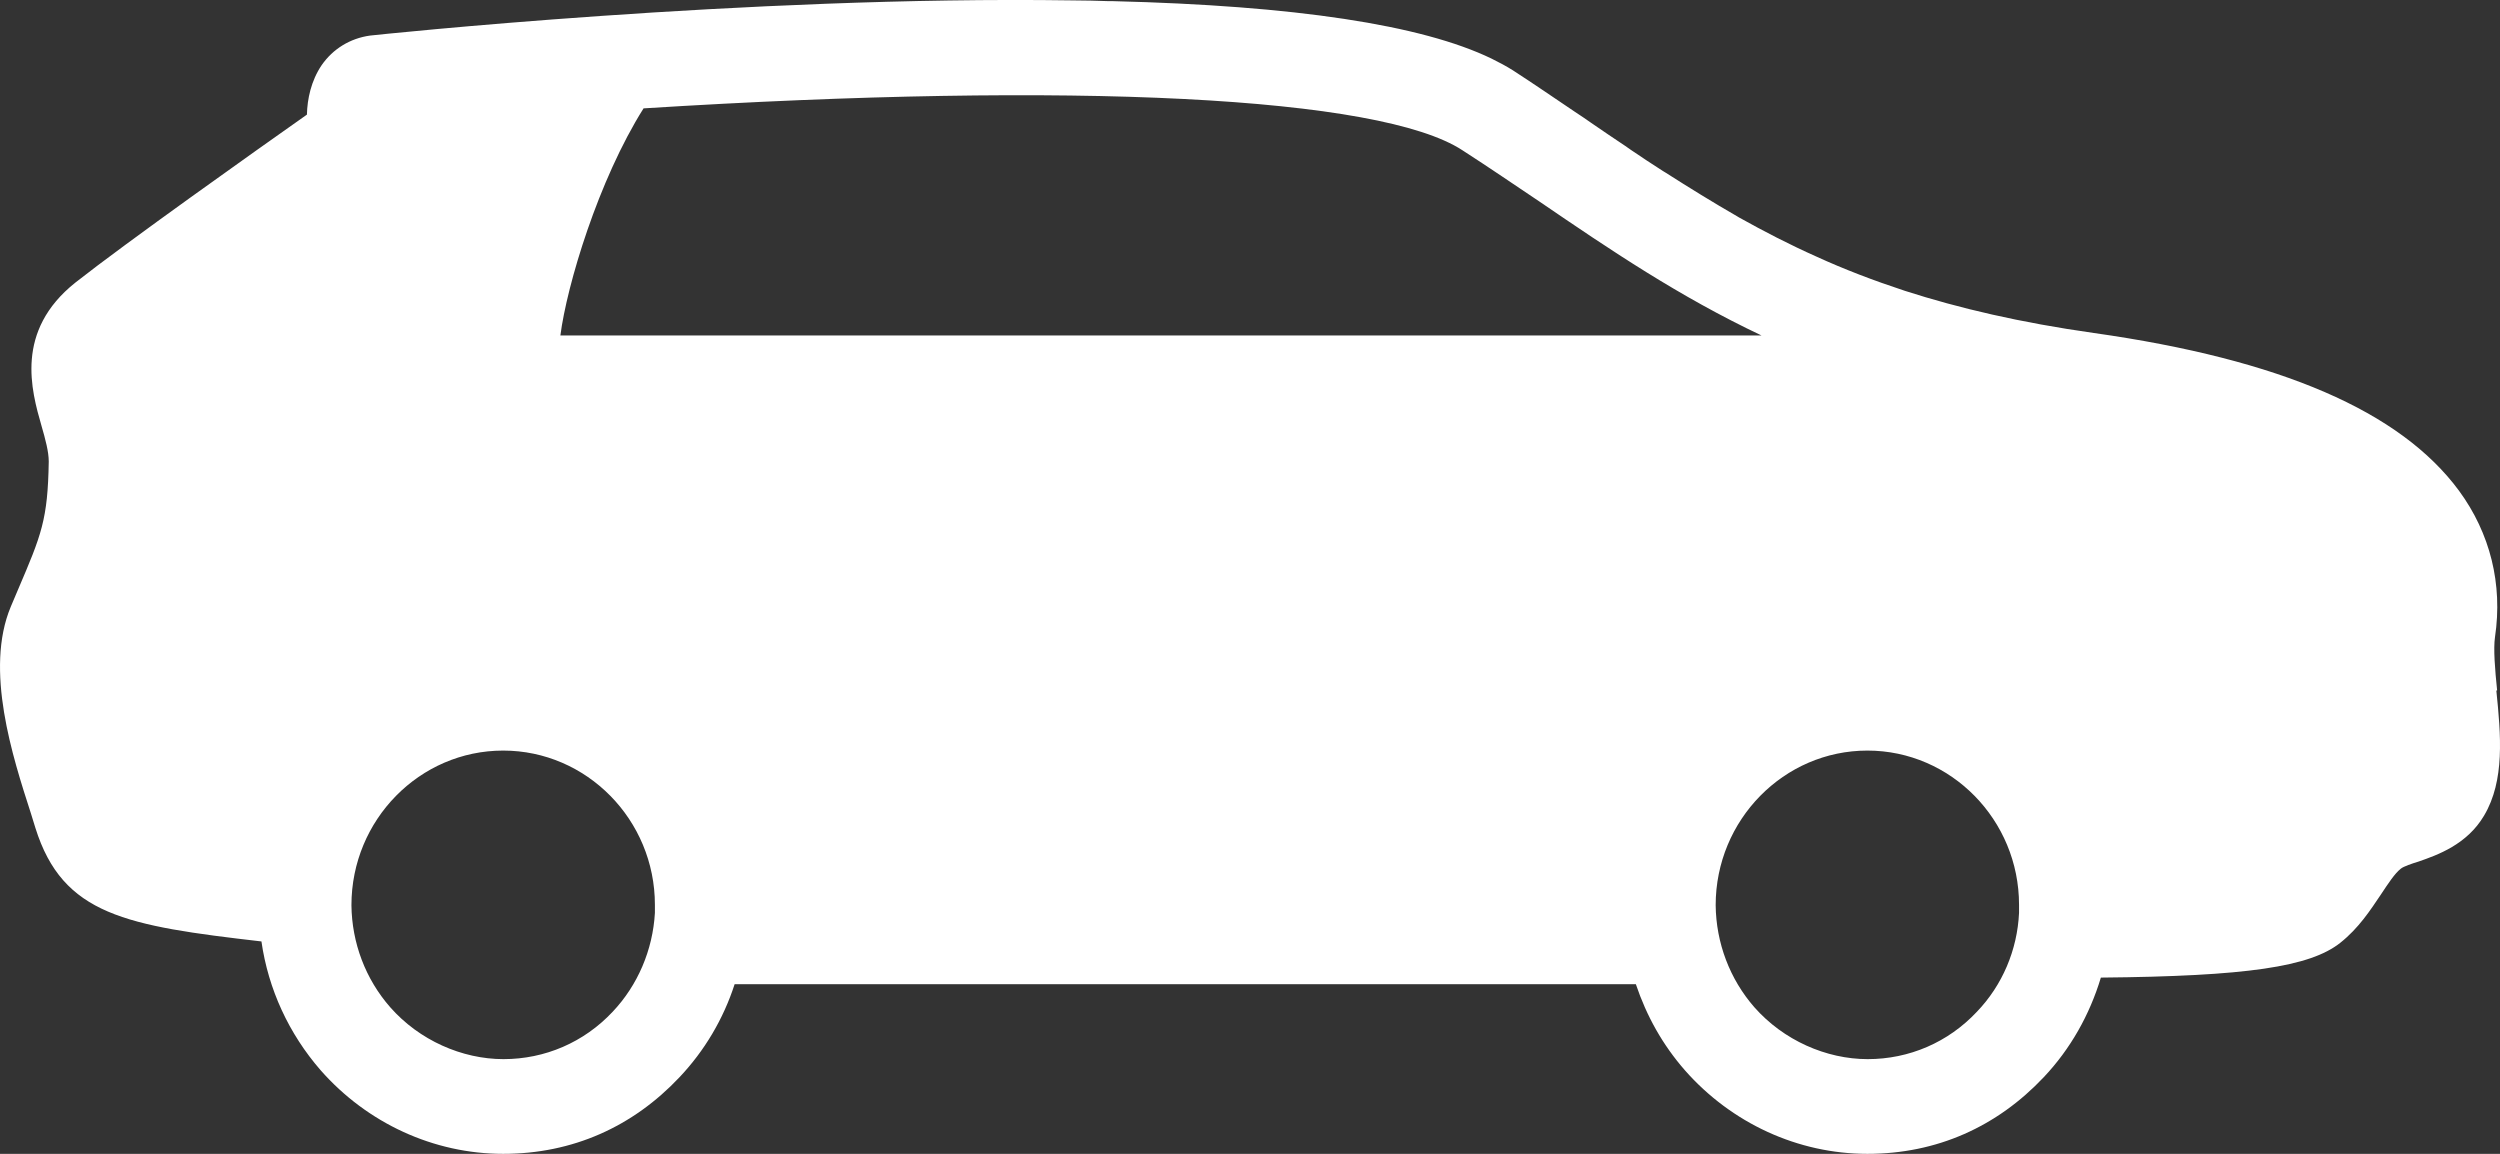 <svg width="26" height="12" viewBox="0 0 26 12" fill="none" xmlns="http://www.w3.org/2000/svg">
<rect x="0" y="0" width="26" height="12" fill="#333333" stroke="none"/>
<path d="M25.97 7.179C25.948 6.966 25.93 6.748 25.948 6.625C26.03 6.075 25.898 5.546 25.574 5.104C24.965 4.278 23.723 3.739 21.775 3.463C21.012 3.355 20.375 3.206 19.812 3.025C19.481 2.916 19.178 2.8 18.894 2.67C18.609 2.543 18.345 2.406 18.085 2.261L18.067 2.25C17.815 2.105 17.569 1.953 17.32 1.794L17.295 1.779C17.184 1.707 17.07 1.634 16.96 1.558L16.903 1.518C16.785 1.439 16.671 1.363 16.55 1.279C16.493 1.239 16.436 1.2 16.379 1.163C16.169 1.022 15.959 0.877 15.735 0.732C15.667 0.689 15.592 0.649 15.511 0.609C14.784 0.258 13.466 0.059 11.575 0.012H11.533C11.408 0.008 11.28 0.004 11.148 0.004C7.765 -0.046 3.908 0.363 3.848 0.37C3.641 0.399 3.463 0.508 3.345 0.678C3.235 0.841 3.196 1.029 3.192 1.192C2.651 1.573 1.309 2.525 0.785 2.938C0.151 3.442 0.326 4.061 0.432 4.43C0.472 4.568 0.507 4.698 0.507 4.8C0.497 5.405 0.432 5.56 0.187 6.133L0.112 6.31C-0.162 6.966 0.13 7.867 0.322 8.461L0.368 8.61C0.653 9.519 1.312 9.628 2.719 9.791C2.79 10.287 3.004 10.751 3.335 11.131C3.819 11.681 4.51 12 5.233 12C5.956 12 6.583 11.717 7.067 11.203C7.327 10.928 7.523 10.598 7.64 10.236H17.013C17.124 10.566 17.291 10.866 17.523 11.131C18.007 11.681 18.698 12 19.421 12C20.144 12 20.77 11.717 21.255 11.203C21.532 10.91 21.732 10.555 21.849 10.167C23.366 10.153 24.025 10.055 24.339 9.805C24.531 9.653 24.652 9.465 24.762 9.302C24.837 9.189 24.905 9.084 24.969 9.034C24.994 9.012 25.09 8.979 25.151 8.961C25.35 8.892 25.656 8.784 25.834 8.483C26.052 8.117 26.009 7.643 25.962 7.183L25.97 7.179ZM15.208 1.562C15.489 1.743 15.753 1.924 16.013 2.098C16.75 2.601 17.462 3.083 18.32 3.489H5.828C5.895 2.967 6.223 1.873 6.693 1.127C11.177 0.845 14.353 1.004 15.208 1.562ZM6.811 9.454V9.494C6.789 9.881 6.632 10.247 6.372 10.522C6.073 10.841 5.667 11.015 5.236 11.015C4.806 11.015 4.36 10.819 4.058 10.475C3.801 10.182 3.659 9.805 3.655 9.414C3.655 8.527 4.364 7.806 5.233 7.806C6.102 7.806 6.811 8.527 6.811 9.41V9.45V9.454ZM20.998 9.454C20.998 9.454 20.998 9.49 20.998 9.494C20.98 9.881 20.824 10.247 20.56 10.522C20.261 10.841 19.855 11.015 19.424 11.015C18.993 11.015 18.548 10.819 18.245 10.475C17.989 10.182 17.847 9.805 17.843 9.414C17.843 8.527 18.552 7.806 19.421 7.806C20.29 7.806 20.998 8.527 20.998 9.41V9.45V9.454Z" fill="white"/>
</svg>

